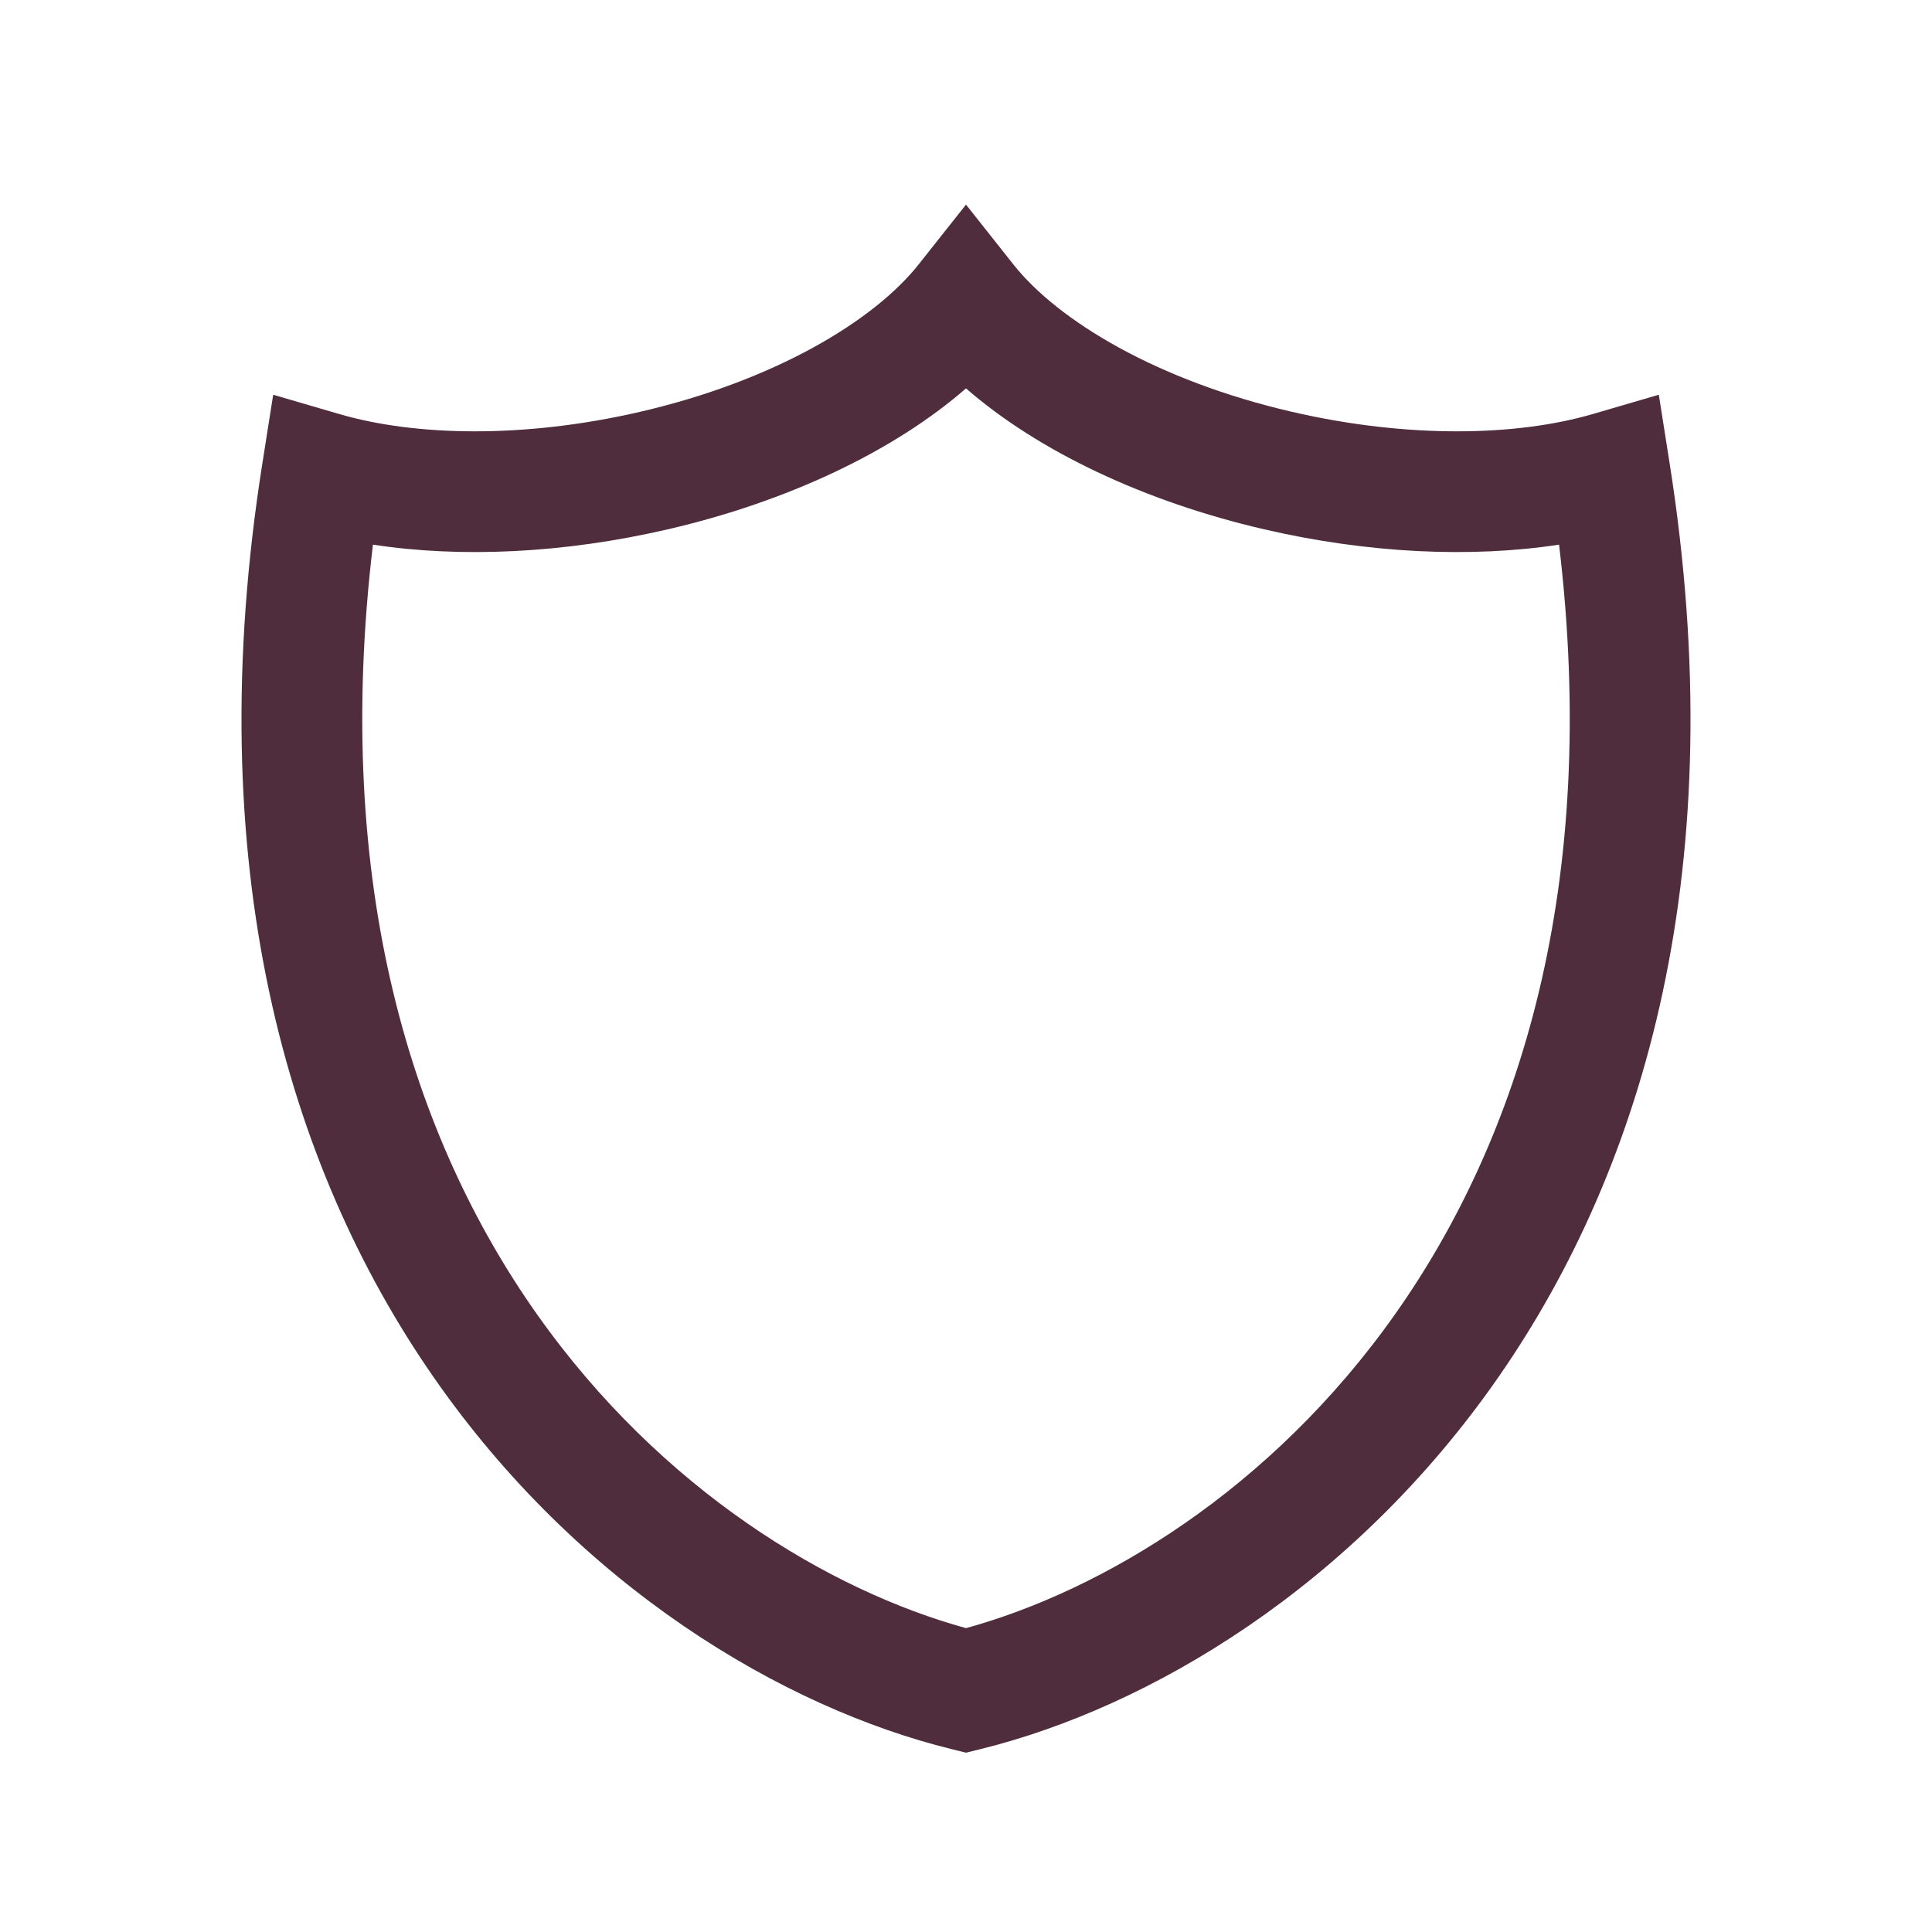 <?xml version="1.0" encoding="utf-8"?>
<svg xmlns="http://www.w3.org/2000/svg" width="32" height="32" viewBox="0 0 32 32" fill="none">
<path fill-rule="evenodd" clip-rule="evenodd" d="M16 3.389L16.784 4.379C17.527 5.317 19.171 6.305 21.394 6.82C23.32 7.266 25.122 7.226 26.384 6.857L27.475 6.538L27.652 7.66C29.763 20.987 21.81 27.599 16.239 28.971L16 29.03L15.761 28.971C10.19 27.599 2.237 20.987 4.348 7.66L4.525 6.538L5.616 6.857C6.878 7.226 8.68 7.266 10.606 6.82C12.829 6.305 14.473 5.317 15.216 4.379L16 3.389ZM16 6.433C14.8 7.477 13.041 8.309 11.058 8.768C9.339 9.166 7.635 9.244 6.177 9.021C4.828 20.327 11.5 25.73 16 26.967C20.5 25.73 27.173 20.327 25.823 9.021C24.365 9.244 22.661 9.166 20.942 8.768C18.959 8.309 17.2 7.477 16 6.433Z" fill="#502D3C"/>
</svg>